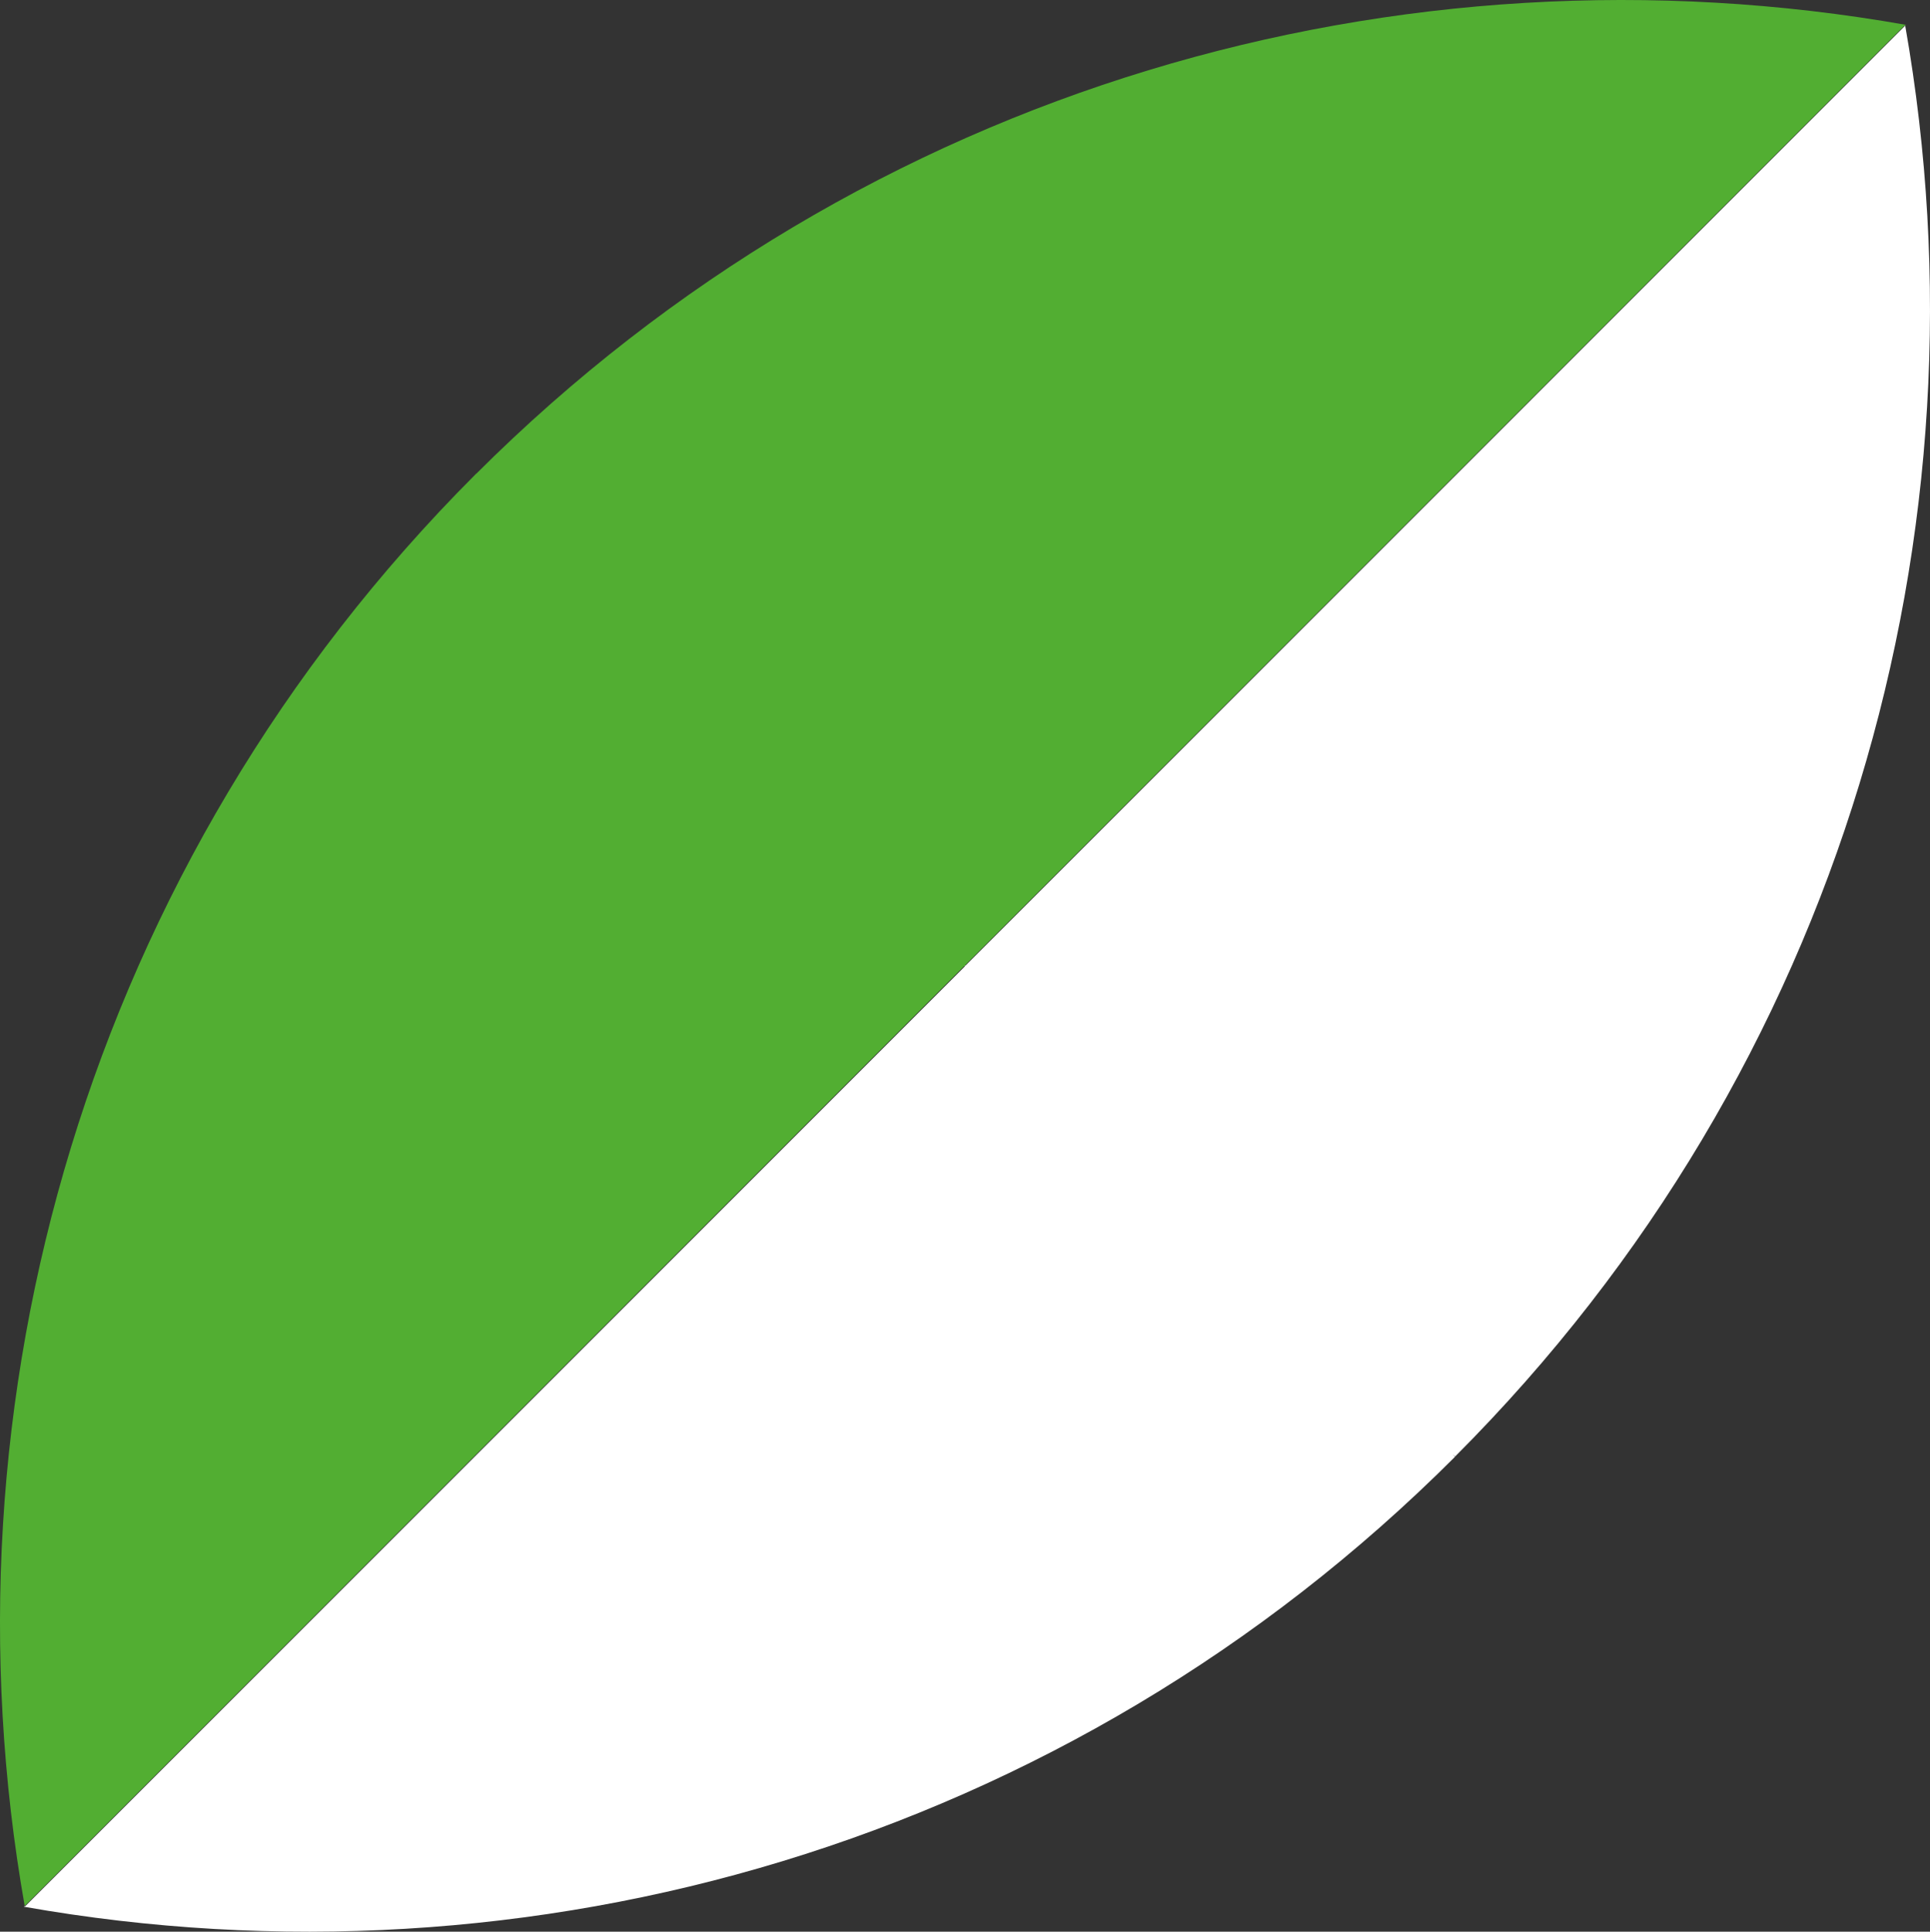 <?xml version="1.0" encoding="UTF-8"?>
<svg id="Ebene_2" data-name="Ebene 2" xmlns="http://www.w3.org/2000/svg" viewBox="0 0 126.689 126.769">
  <rect x="0" y="0" width="126.689" height="126.769" fill="#333333" stroke="none"/>
  <defs>
    <style>
      .cls-1 {
        fill: #52ae32;
      }

      .cls-2 {
        fill: #fff;
      }
    </style>
  </defs>
  <g>
    <path class="cls-1" d="M125.112,1.631l-.05.05c-.01-.01-.01-.03-.01-.04l-61.72,61.72.03.019-.03.03v.01l-.03-.03L1.621,125.082C-4.208,92.041,5.691,56.691,31.181,31.162c.03-.03.05-.05.08-.07C56.801,5.591,92.072-4.198,125.112,1.631Z"/>
    <path class="cls-1" d="M31.262,31.091c-.03.021-.05.04-.08.07.02-.03.04-.05.07-.08l.01.01Z"/>
  </g>
  <path class="cls-2" d="M95.522,95.582l-.16-.13.15.15c-25.56,25.56-60.87,35.38-93.94,29.53l.05-.05c.01.01.01.03.01.04l61.7-61.7v-.01l.03-.03-.03-.019.01-.01.03.02L125.061,1.681c5.83,33.07-4,68.35-29.54,93.9Z"/>
</svg>